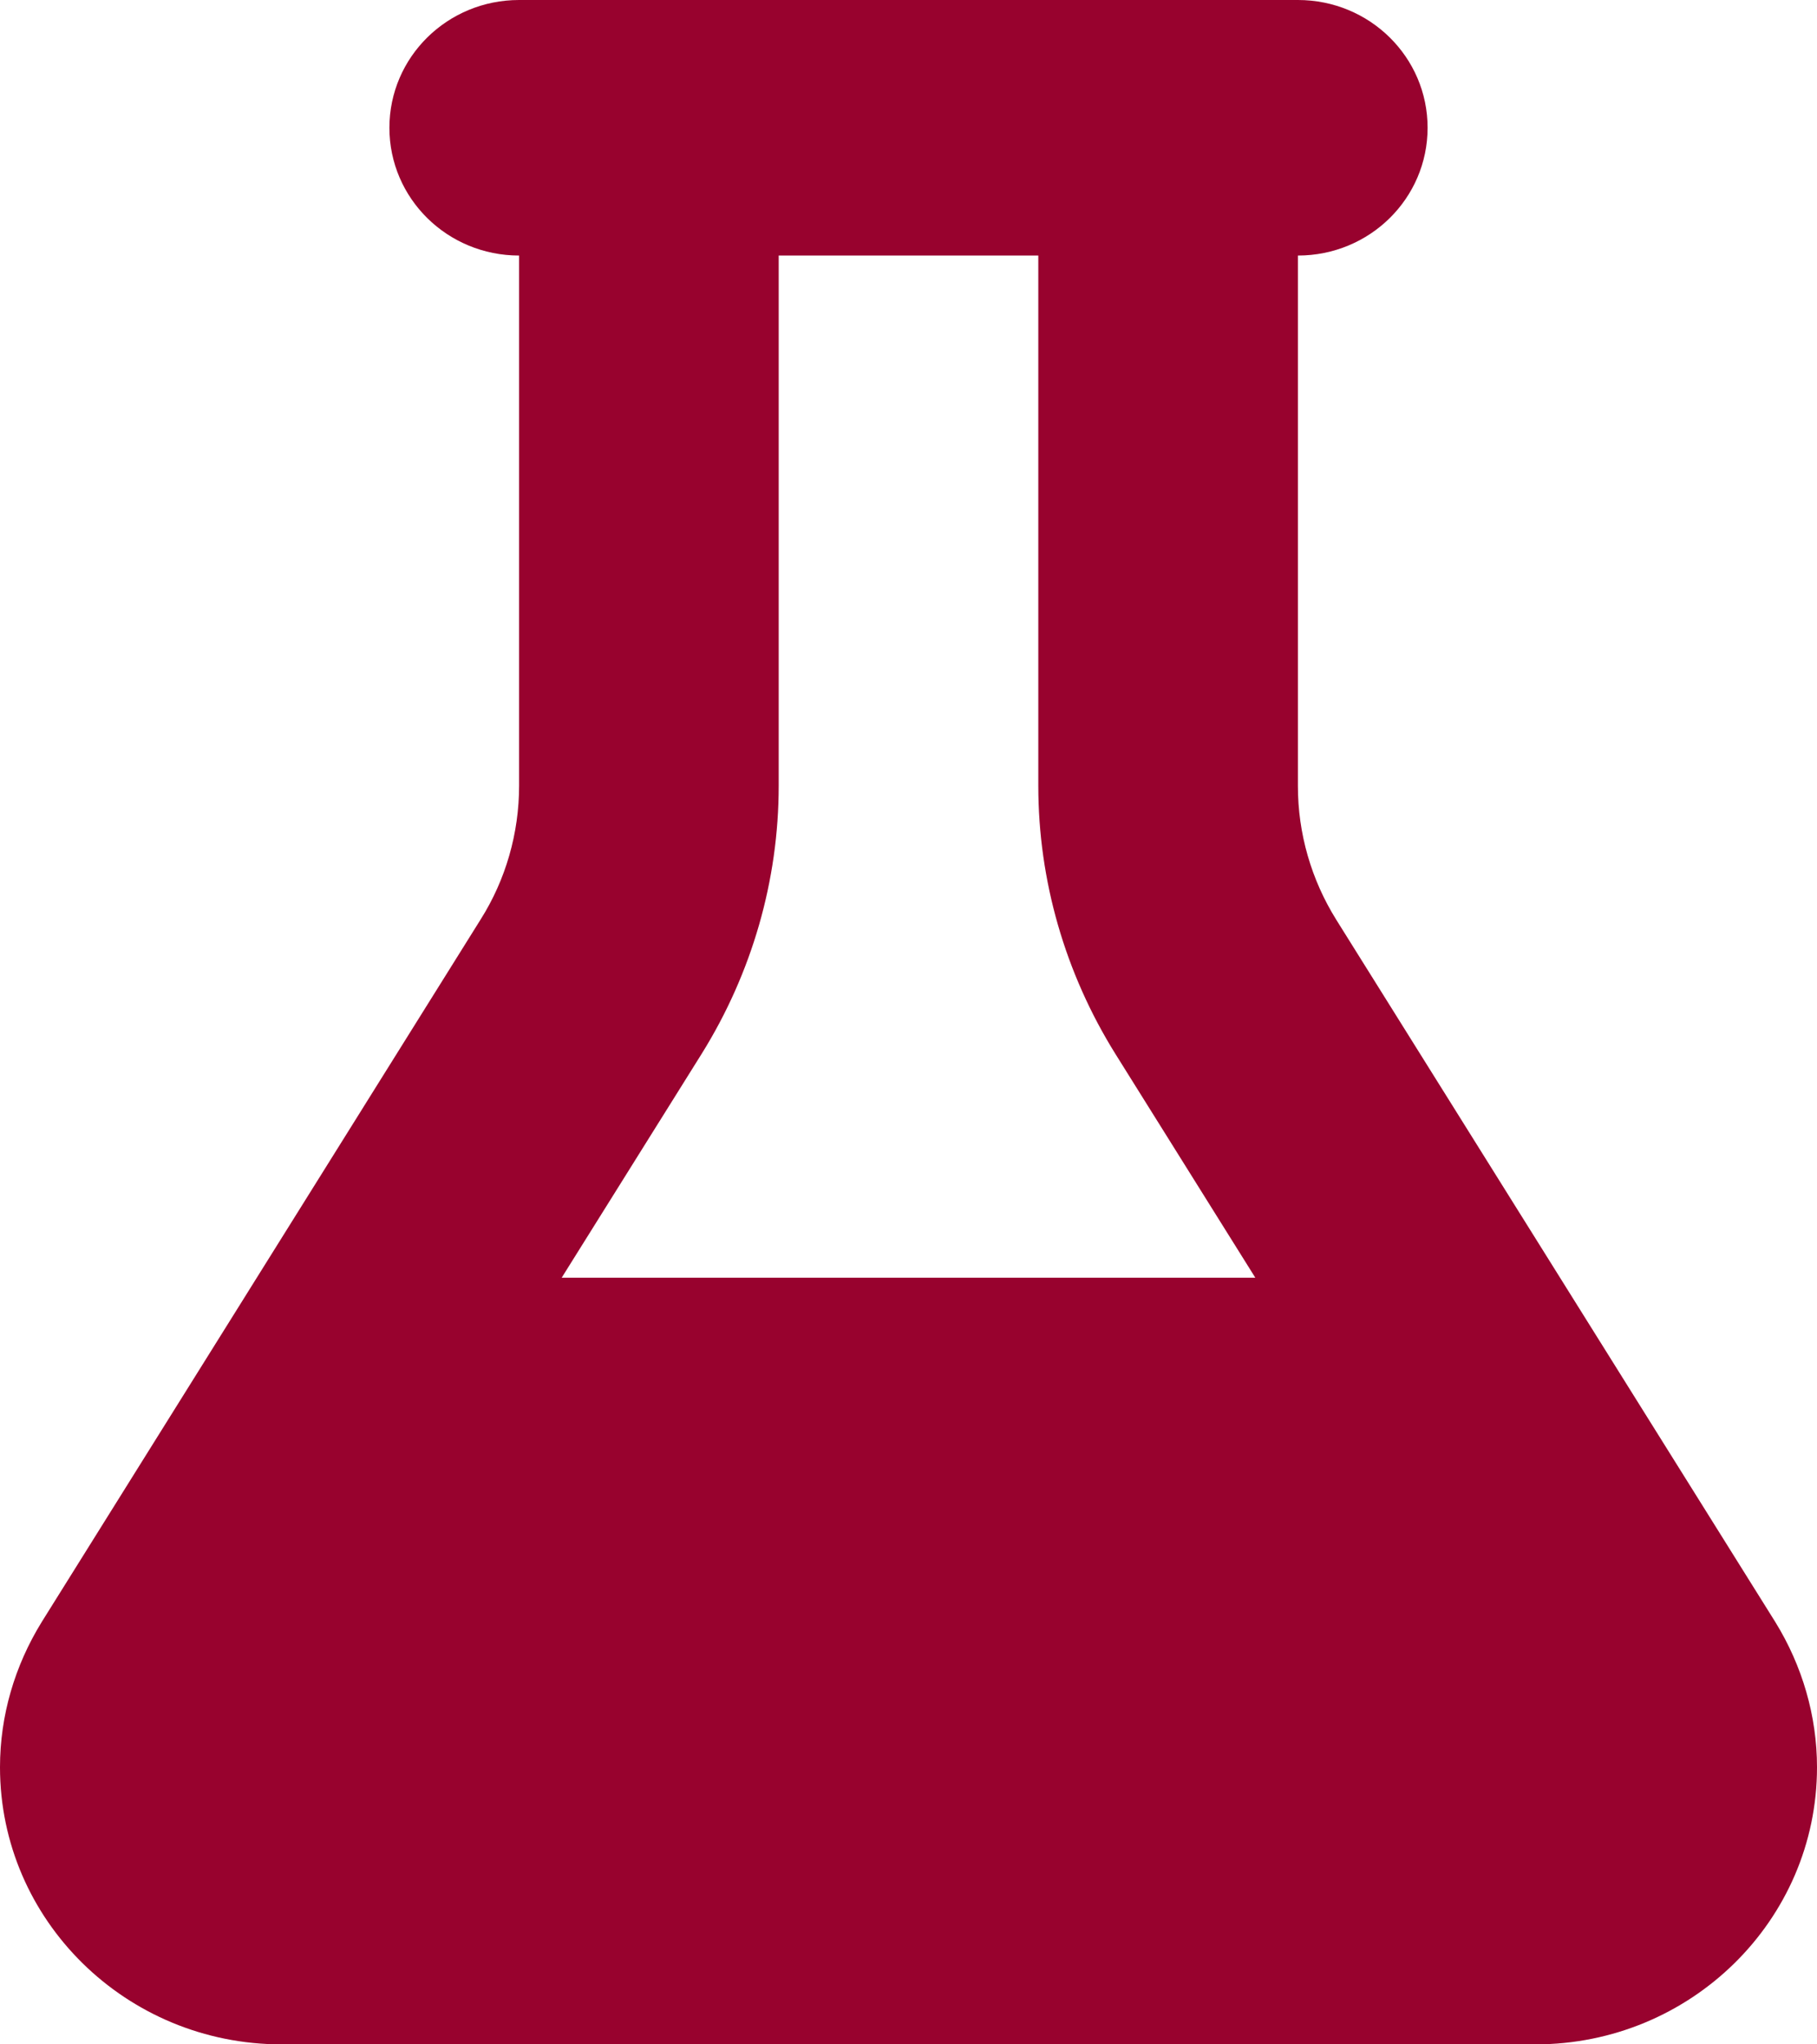 <?xml version="1.0" encoding="UTF-8"?> <svg xmlns="http://www.w3.org/2000/svg" width="16" height="18" viewBox="0 0 16 18" fill="none"><g clip-path="url(#clip0_4203_9891)"><path d="M10.286 0H5.714H4.571C3.939 0 3.429 0.503 3.429 1.125C3.429 1.747 3.939 2.25 4.571 2.25V6.919C4.571 7.334 4.454 7.745 4.232 8.096L0.368 14.28C0.129 14.667 0 15.107 0 15.56C0 16.907 1.111 18 2.479 18H13.521C14.889 18 16 16.907 16 15.56C16 15.11 15.871 14.667 15.632 14.28L11.768 8.1C11.546 7.745 11.429 7.337 11.429 6.922V2.25C12.061 2.25 12.571 1.747 12.571 1.125C12.571 0.503 12.061 0 11.429 0H10.286ZM6.857 6.919V2.25H9.143V6.919C9.143 7.752 9.379 8.568 9.821 9.278L11.054 11.25H4.946L6.179 9.278C6.621 8.568 6.857 7.752 6.857 6.919Z" fill="#98022E"></path></g><defs><clipPath id="clip0_4203_9891"><rect width="16" height="18" fill="white"></rect></clipPath></defs></svg> 